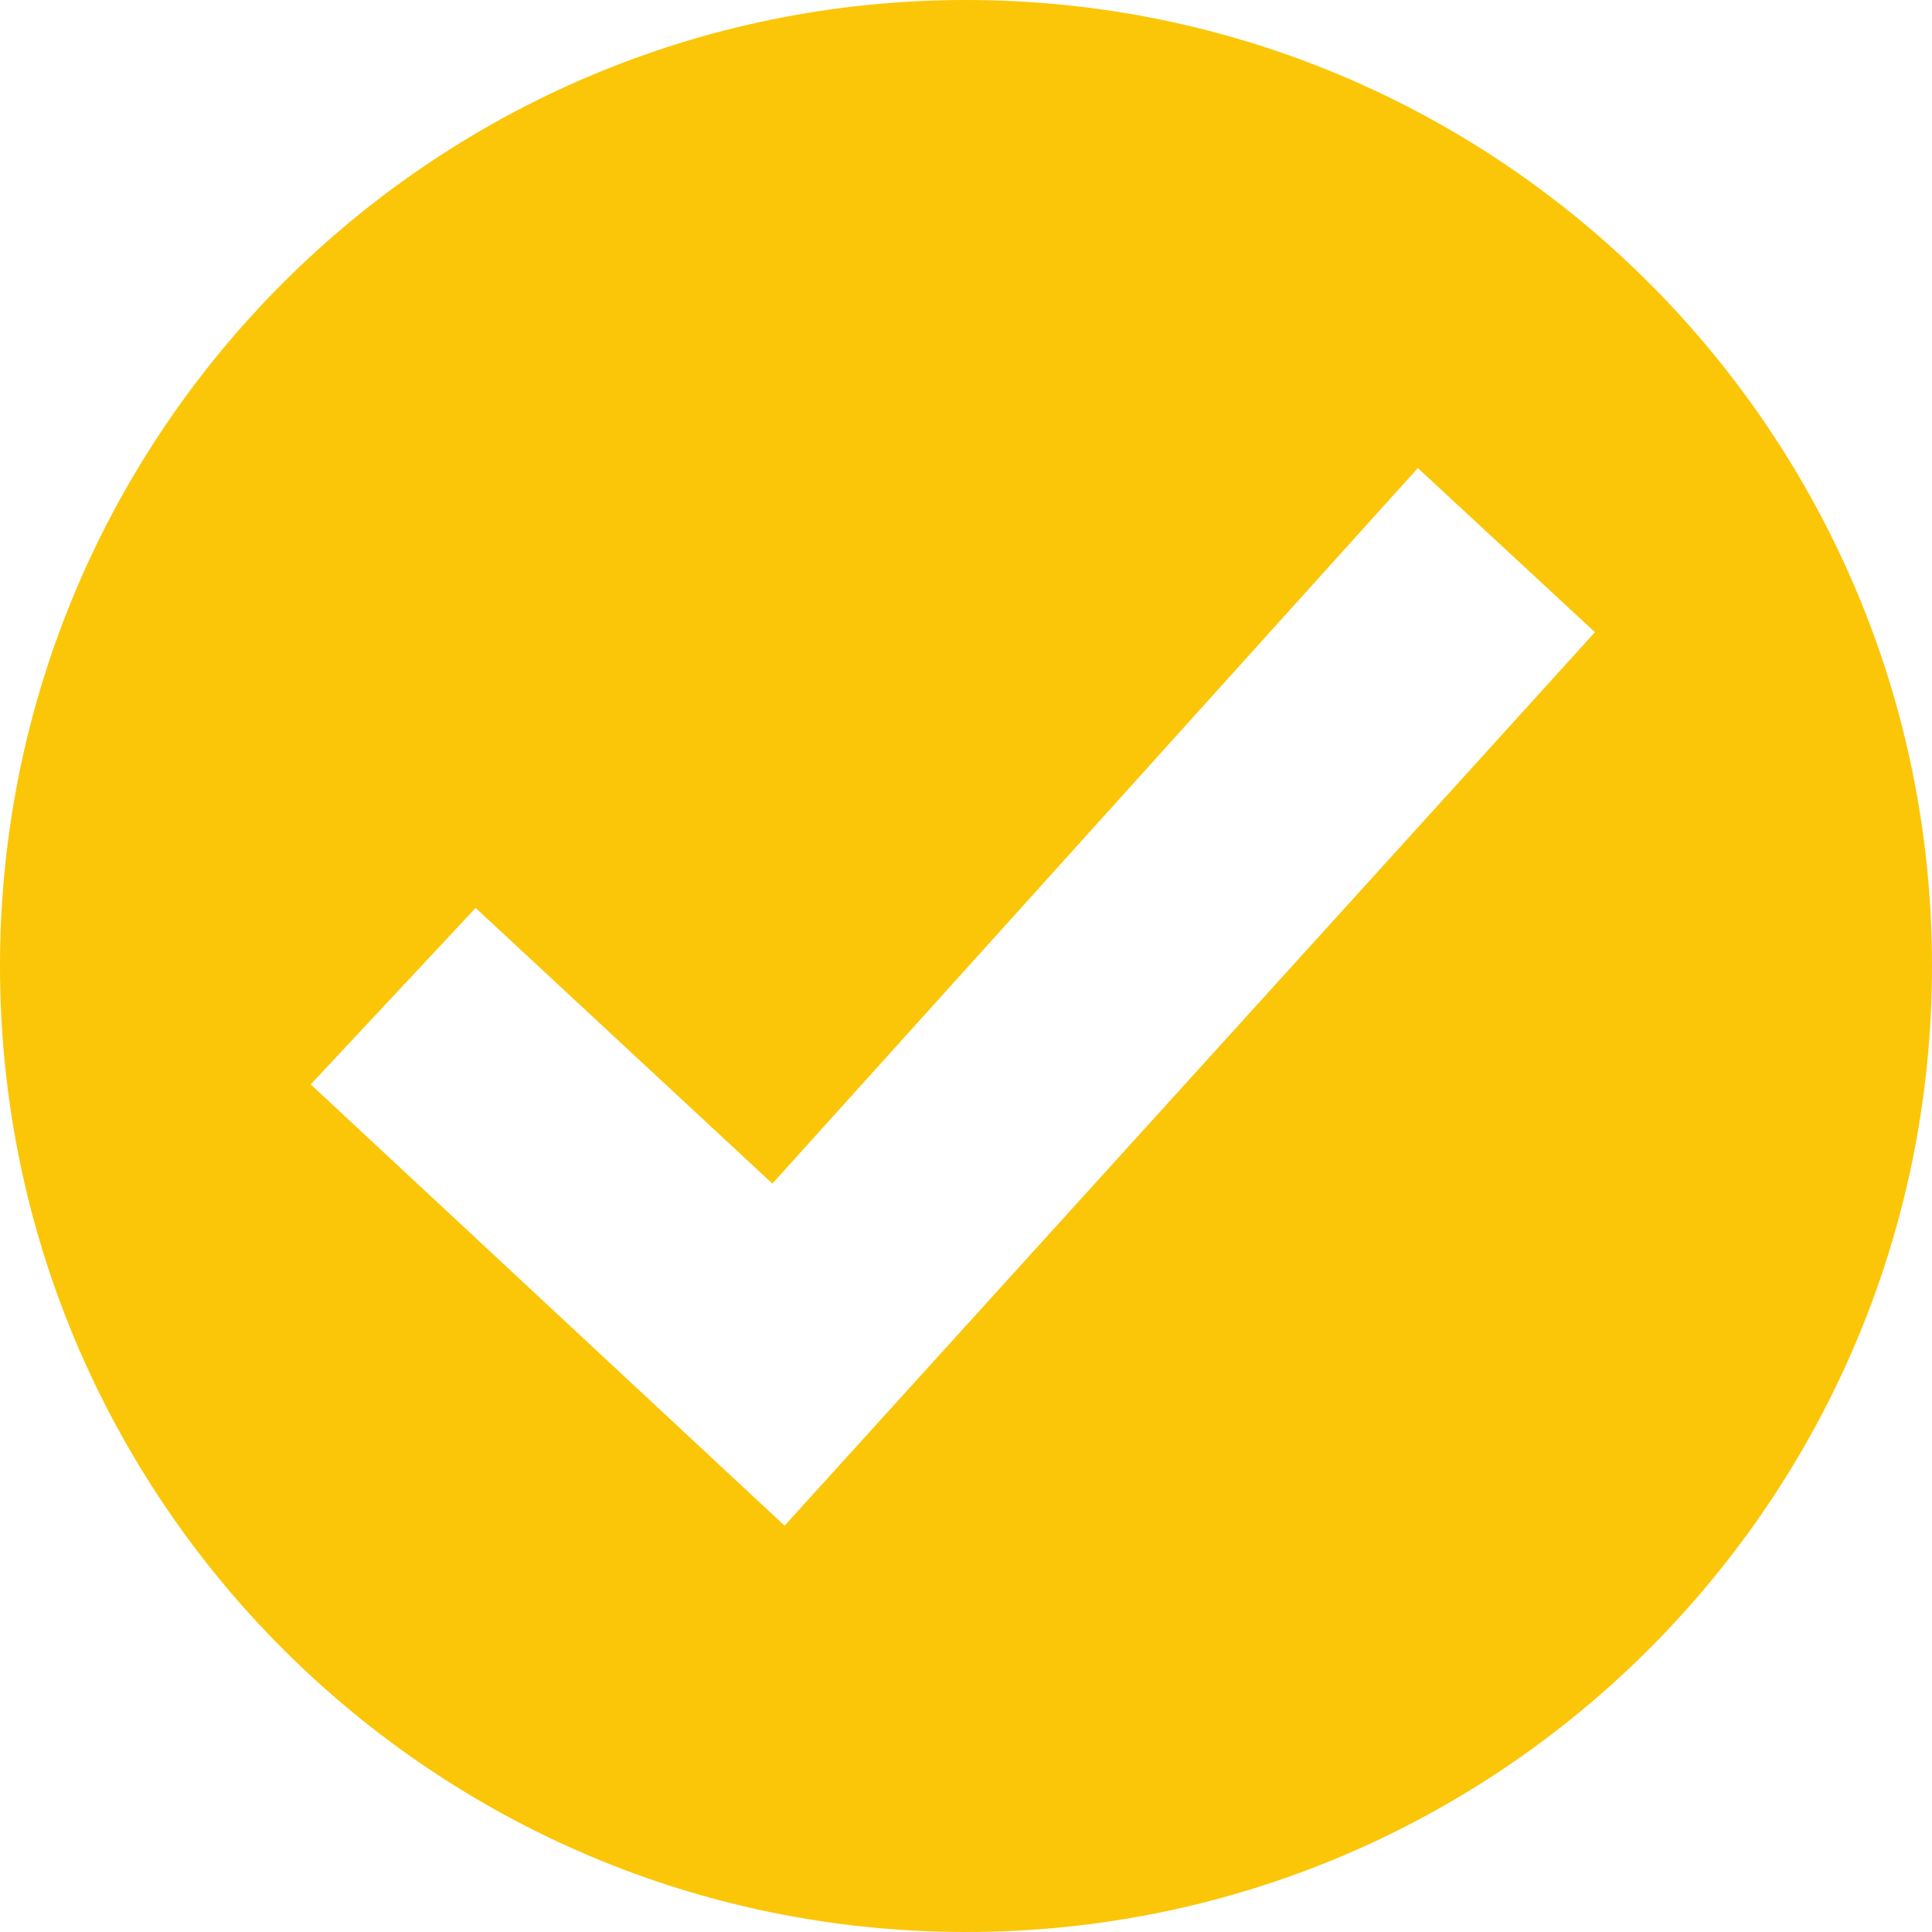 <?xml version="1.0" encoding="UTF-8"?> <svg xmlns="http://www.w3.org/2000/svg" width="22" height="22" viewBox="0 0 22 22" fill="none"><path fill-rule="evenodd" clip-rule="evenodd" d="M11 22C17.075 22 22 17.075 22 11C22 4.925 17.075 0 11 0C4.925 0 0 4.925 0 11C0 17.075 4.925 22 11 22ZM8.934 17.373L18.162 7.199L16.145 5.33L8.795 13.478L5.416 10.339L3.538 12.348L8.934 17.373Z" fill="#FBC608"></path></svg> 